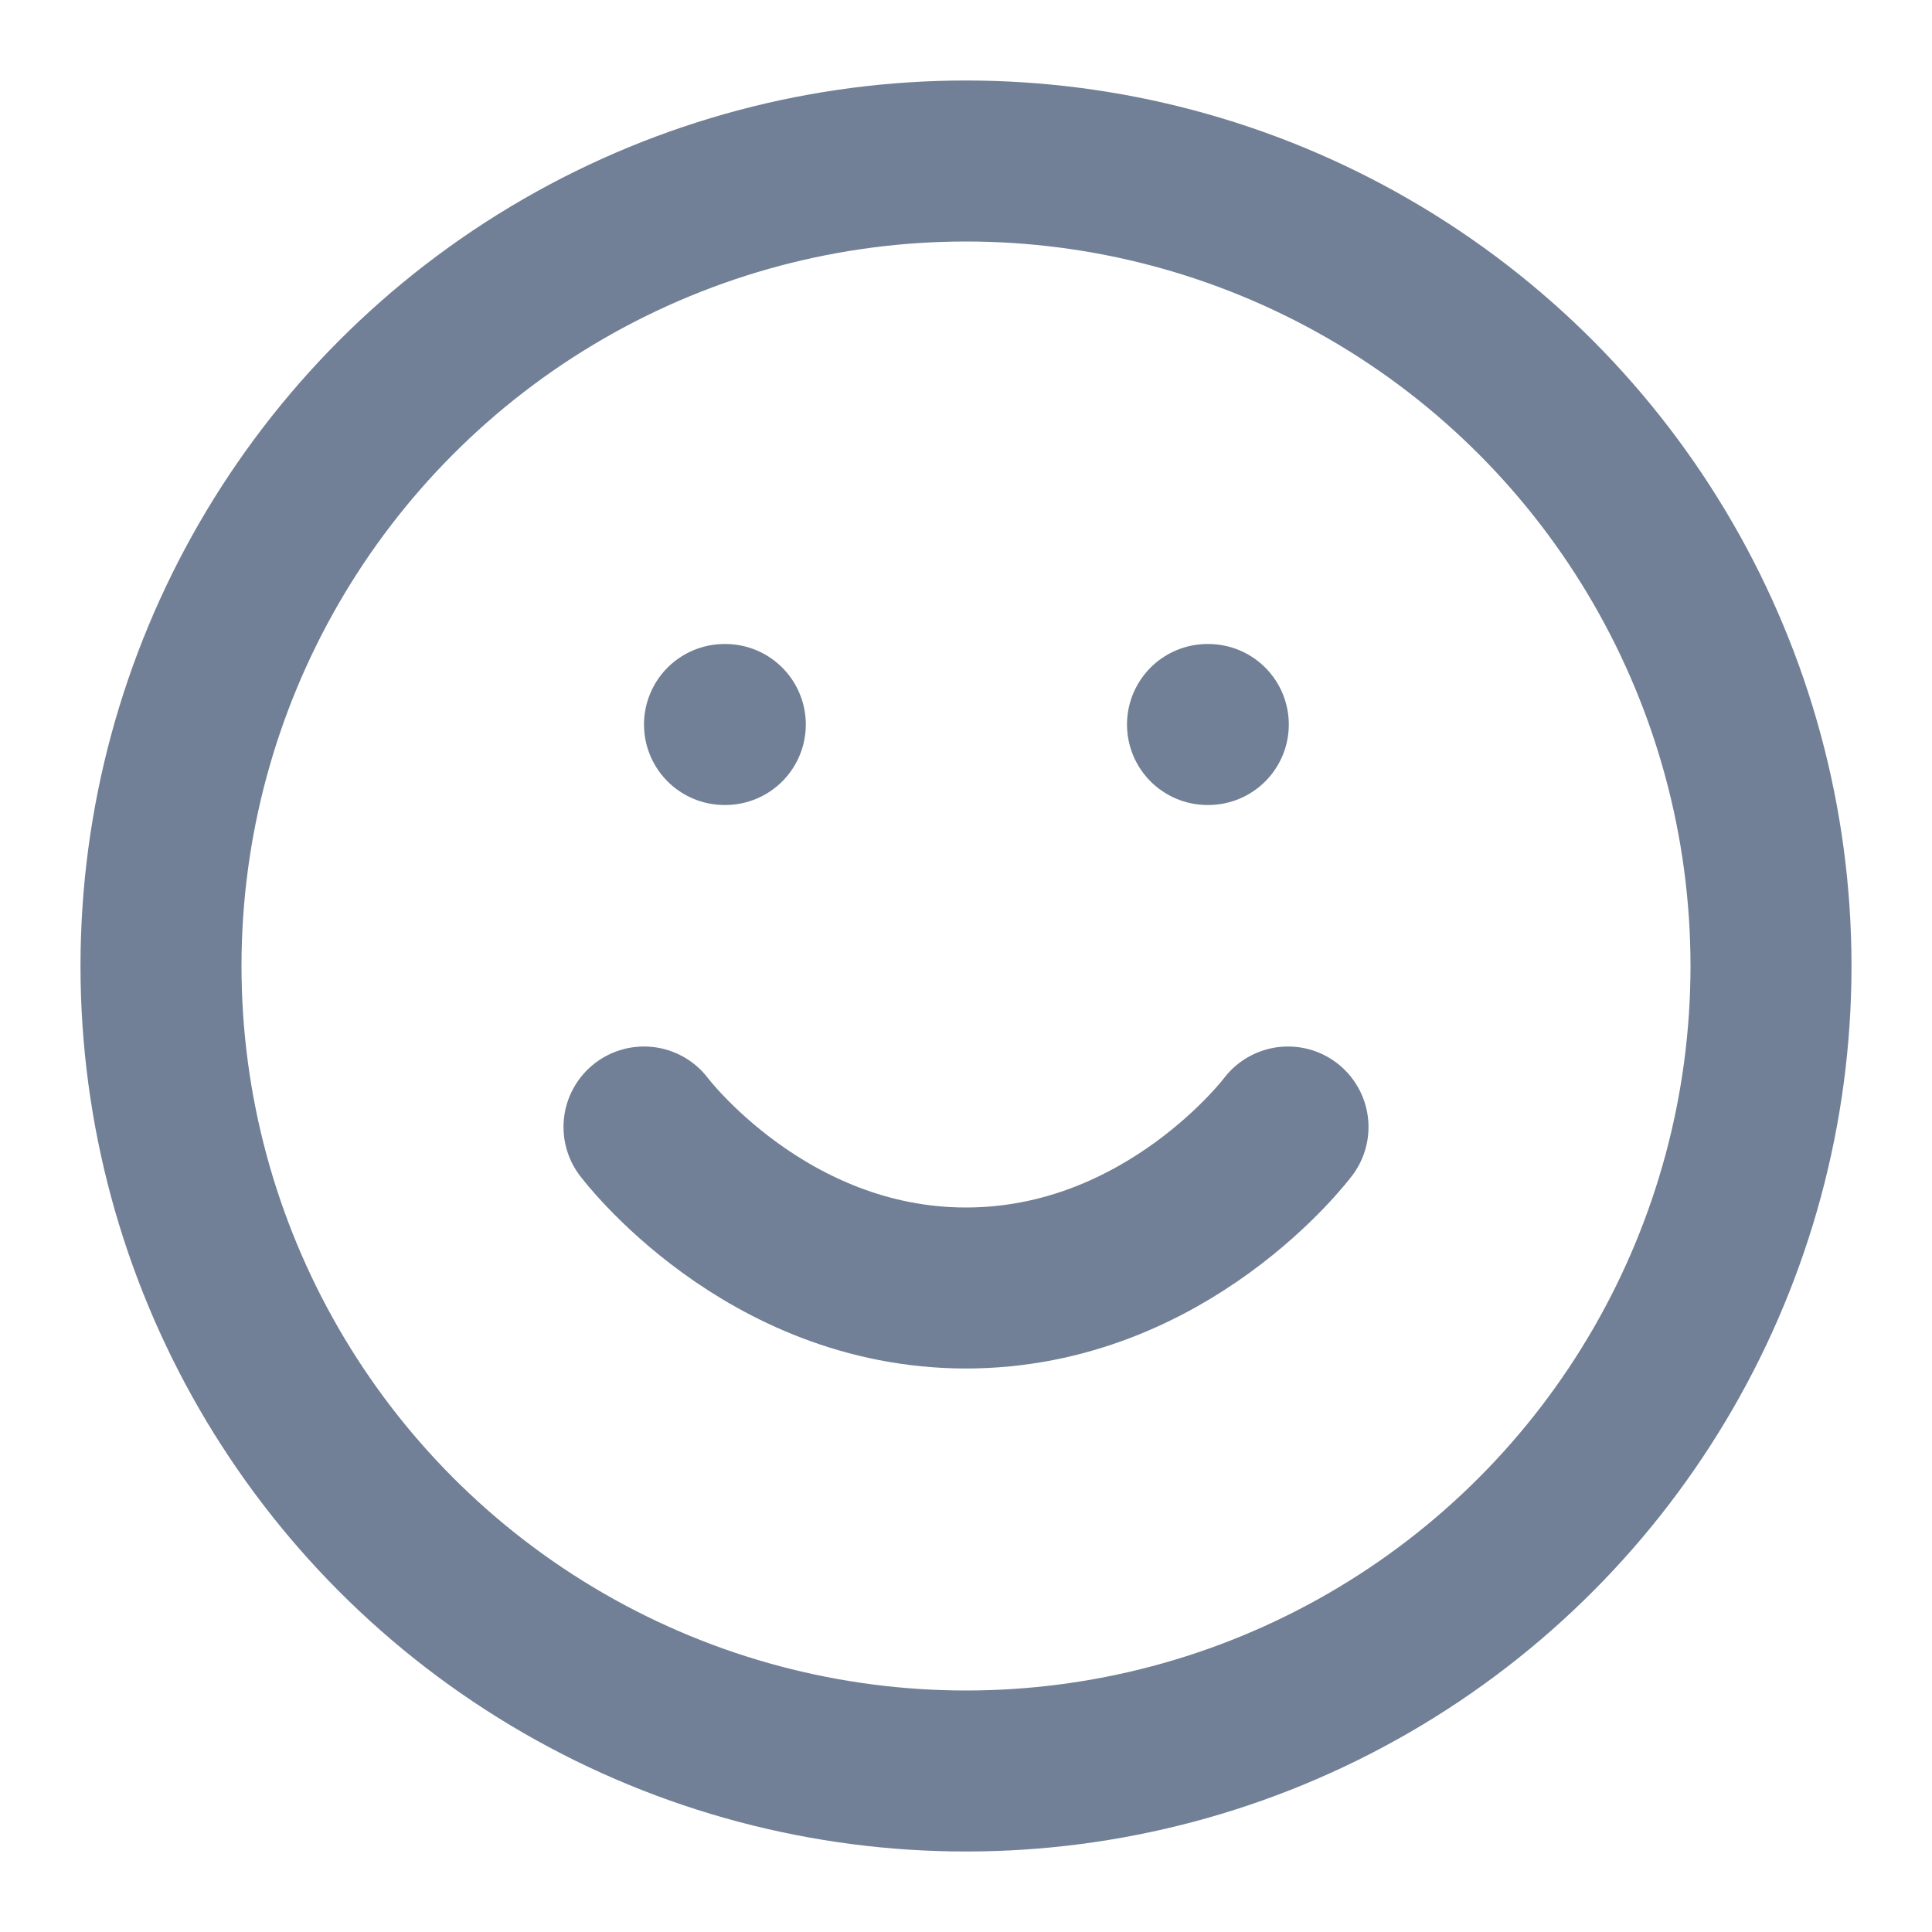 <?xml version="1.0" encoding="UTF-8"?> <svg xmlns="http://www.w3.org/2000/svg" width="24" height="24" viewBox="0 0 24 24" fill="none" stroke="#718096" stroke-width="2" stroke-linecap="round" stroke-linejoin="round" class="feather feather-smile"> <circle cx="12" cy="12" r="10"></circle> <path d="M8 14s1.5 2 4 2 4-2 4-2"></path> <line x1="9" y1="9" x2="9.01" y2="9"></line> <line x1="15" y1="9" x2="15.01" y2="9"></line> </svg> 